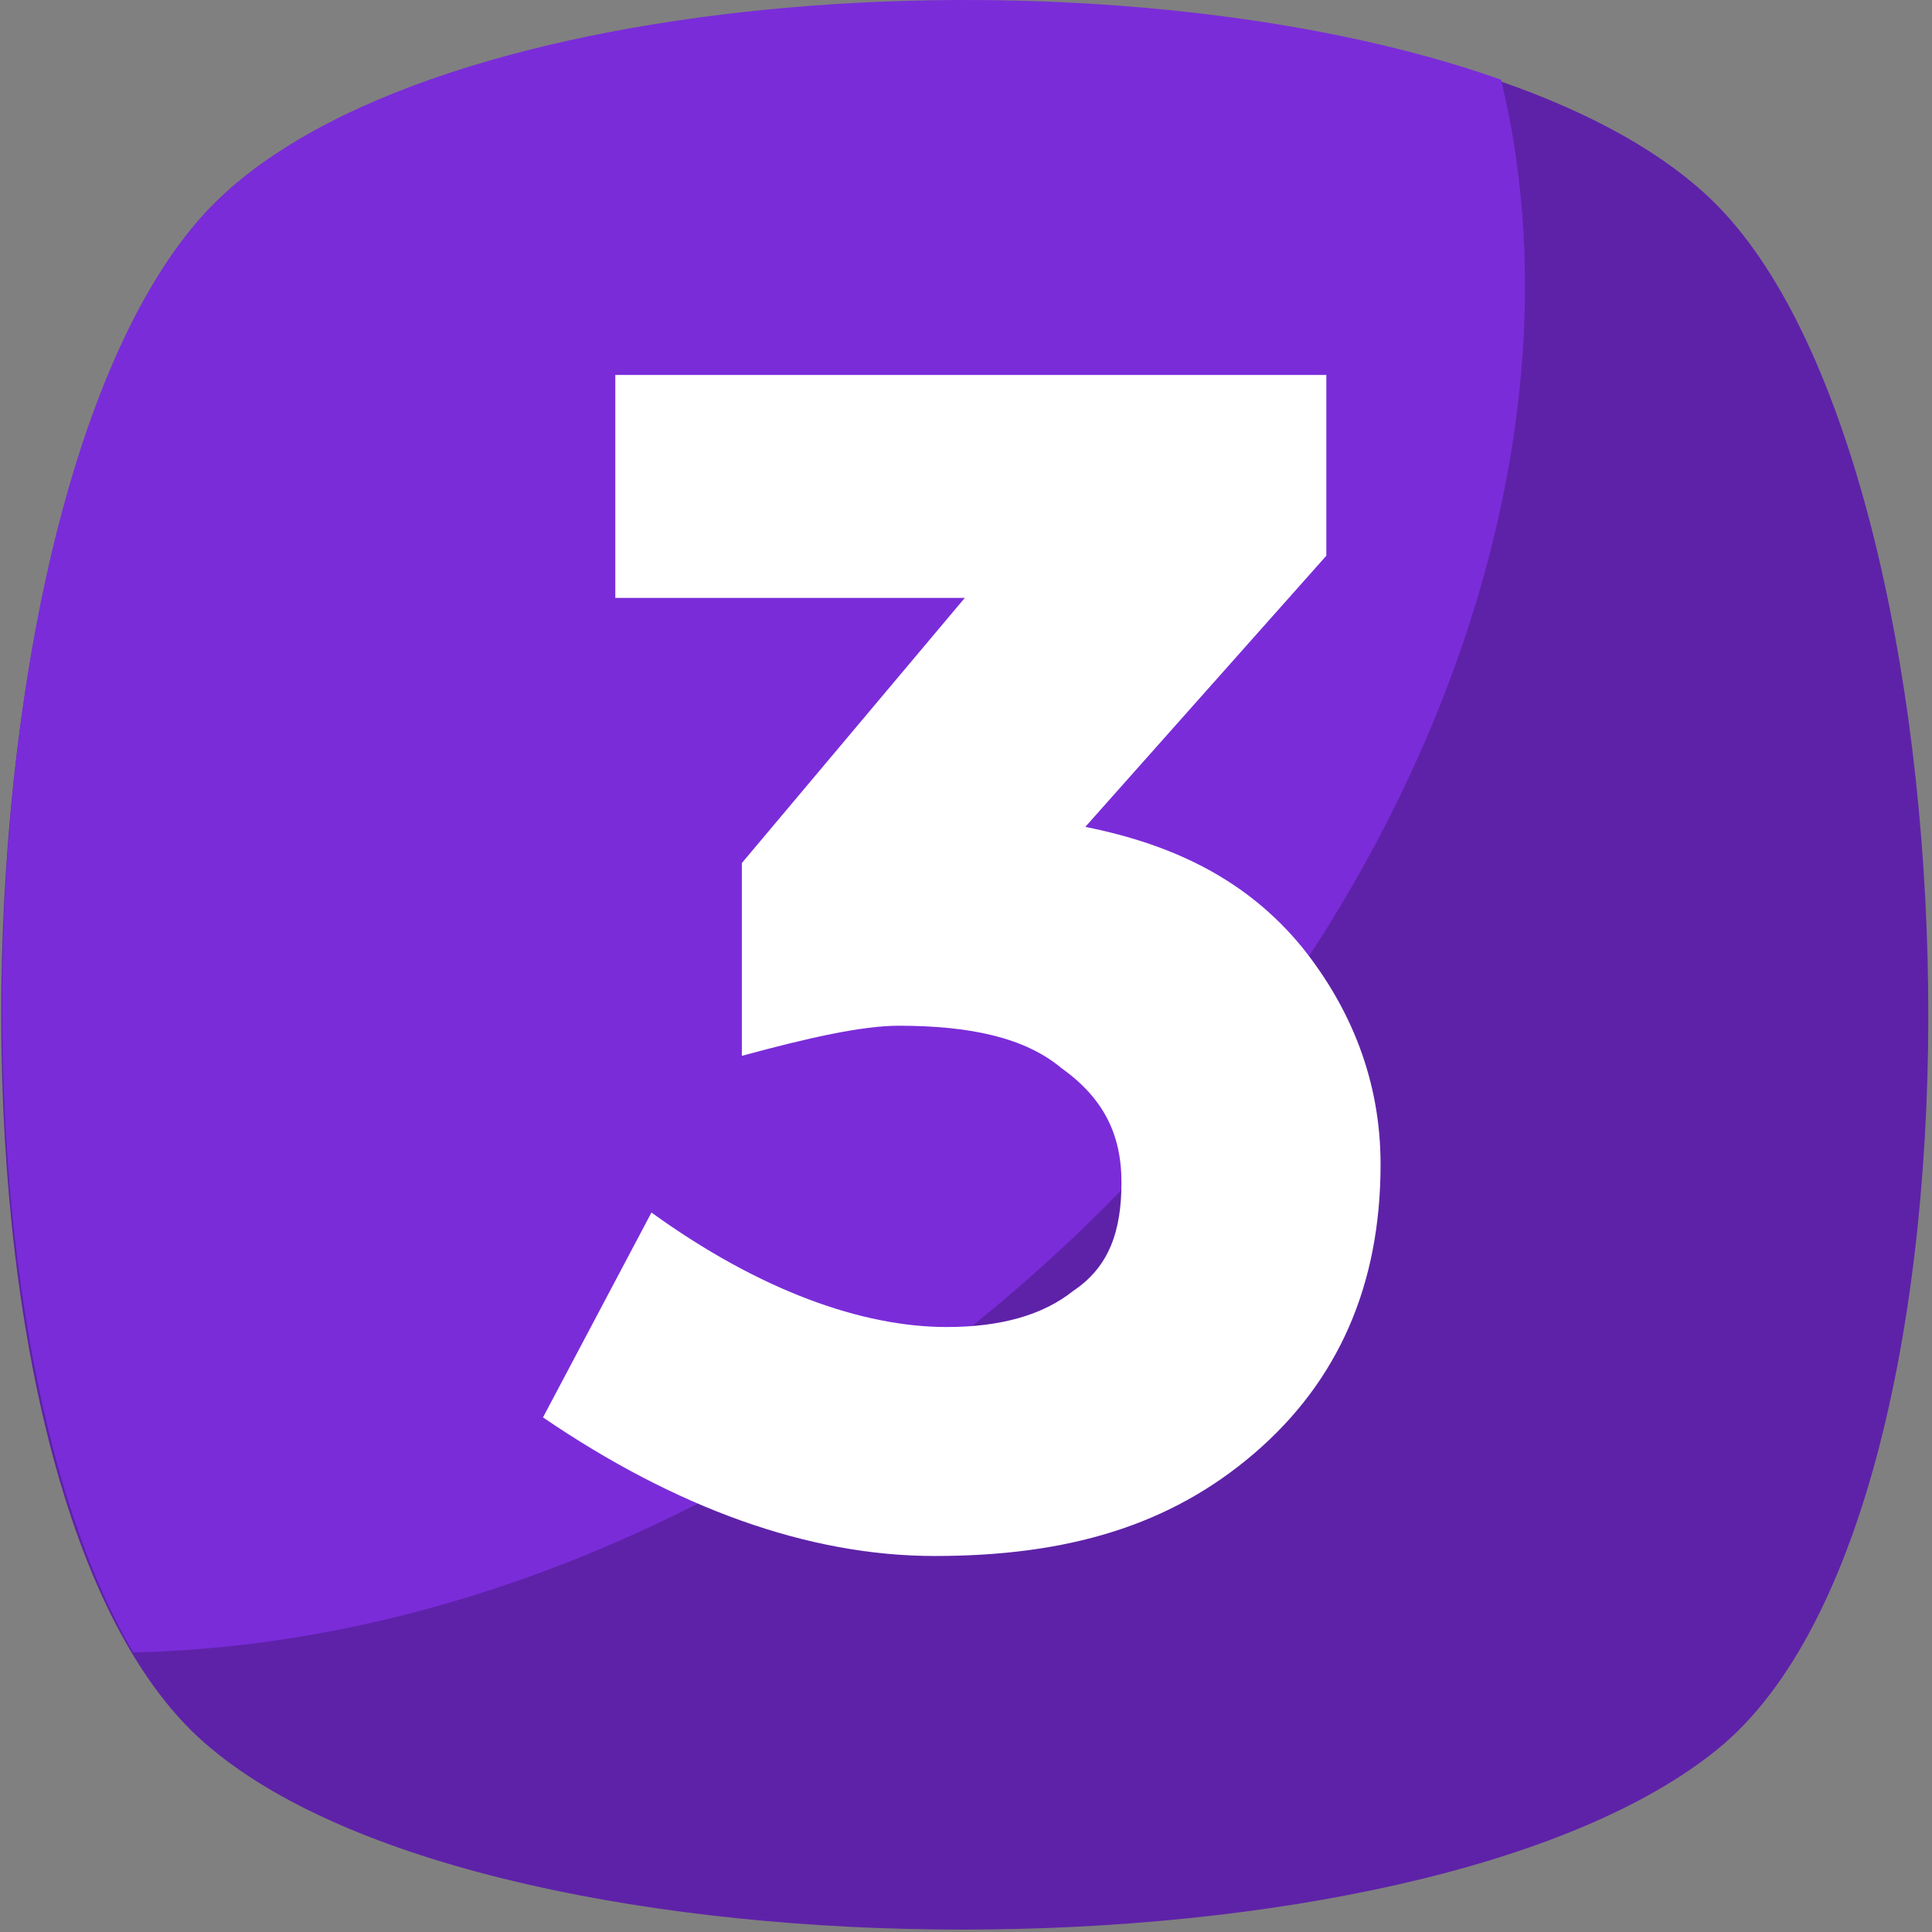 <?xml version="1.0" encoding="UTF-8"?> <svg xmlns="http://www.w3.org/2000/svg" width="456" height="456" viewBox="0 0 456 456" fill="none"><rect x="0" y="0" width="456" height="456" fill="#808080" stroke="none"/> <g clip-path="url(#clip0)"> <path d="M405.493 412.764C335.804 469.653 118.204 469.653 49.937 412.764C-19.752 355.875 -12.641 112.675 49.937 48.675C112.515 -15.325 342.915 -15.325 405.493 48.675C468.071 112.675 475.182 355.876 405.493 412.764Z" fill="#5E22A8"></path> <path d="M229.138 313.209C166.56 362.987 96.871 388.587 31.449 390.009C-16.907 307.52 -6.951 106.987 49.938 48.676C101.138 -3.946 261.849 -13.902 354.294 18.809C377.049 112.676 330.116 232.142 229.138 313.209Z" fill="#7A2CD9"></path> <path d="M145.227 141.12V88.498H313.049V131.165L256.16 195.165C277.493 199.432 294.56 207.965 307.36 223.609C318.738 237.831 325.849 254.898 325.849 274.809C325.849 303.253 315.893 326.009 295.982 343.076C276.071 360.143 251.893 367.254 220.604 367.254C190.737 367.254 159.448 355.876 128.16 334.543L153.76 286.187C179.36 304.676 203.538 313.209 223.449 313.209C236.249 313.209 246.205 310.365 253.316 304.676C261.849 298.987 264.694 290.454 264.694 279.076C264.694 267.698 260.427 259.165 250.472 252.054C241.939 244.943 229.139 242.098 212.072 242.098C203.539 242.098 190.739 244.942 175.094 249.209V203.698L227.716 141.12H145.227Z" fill="white"></path> </g> <defs> <clipPath id="clip0"> <rect width="455.431" height="455.431" fill="white"></rect> </clipPath> </defs> </svg> 